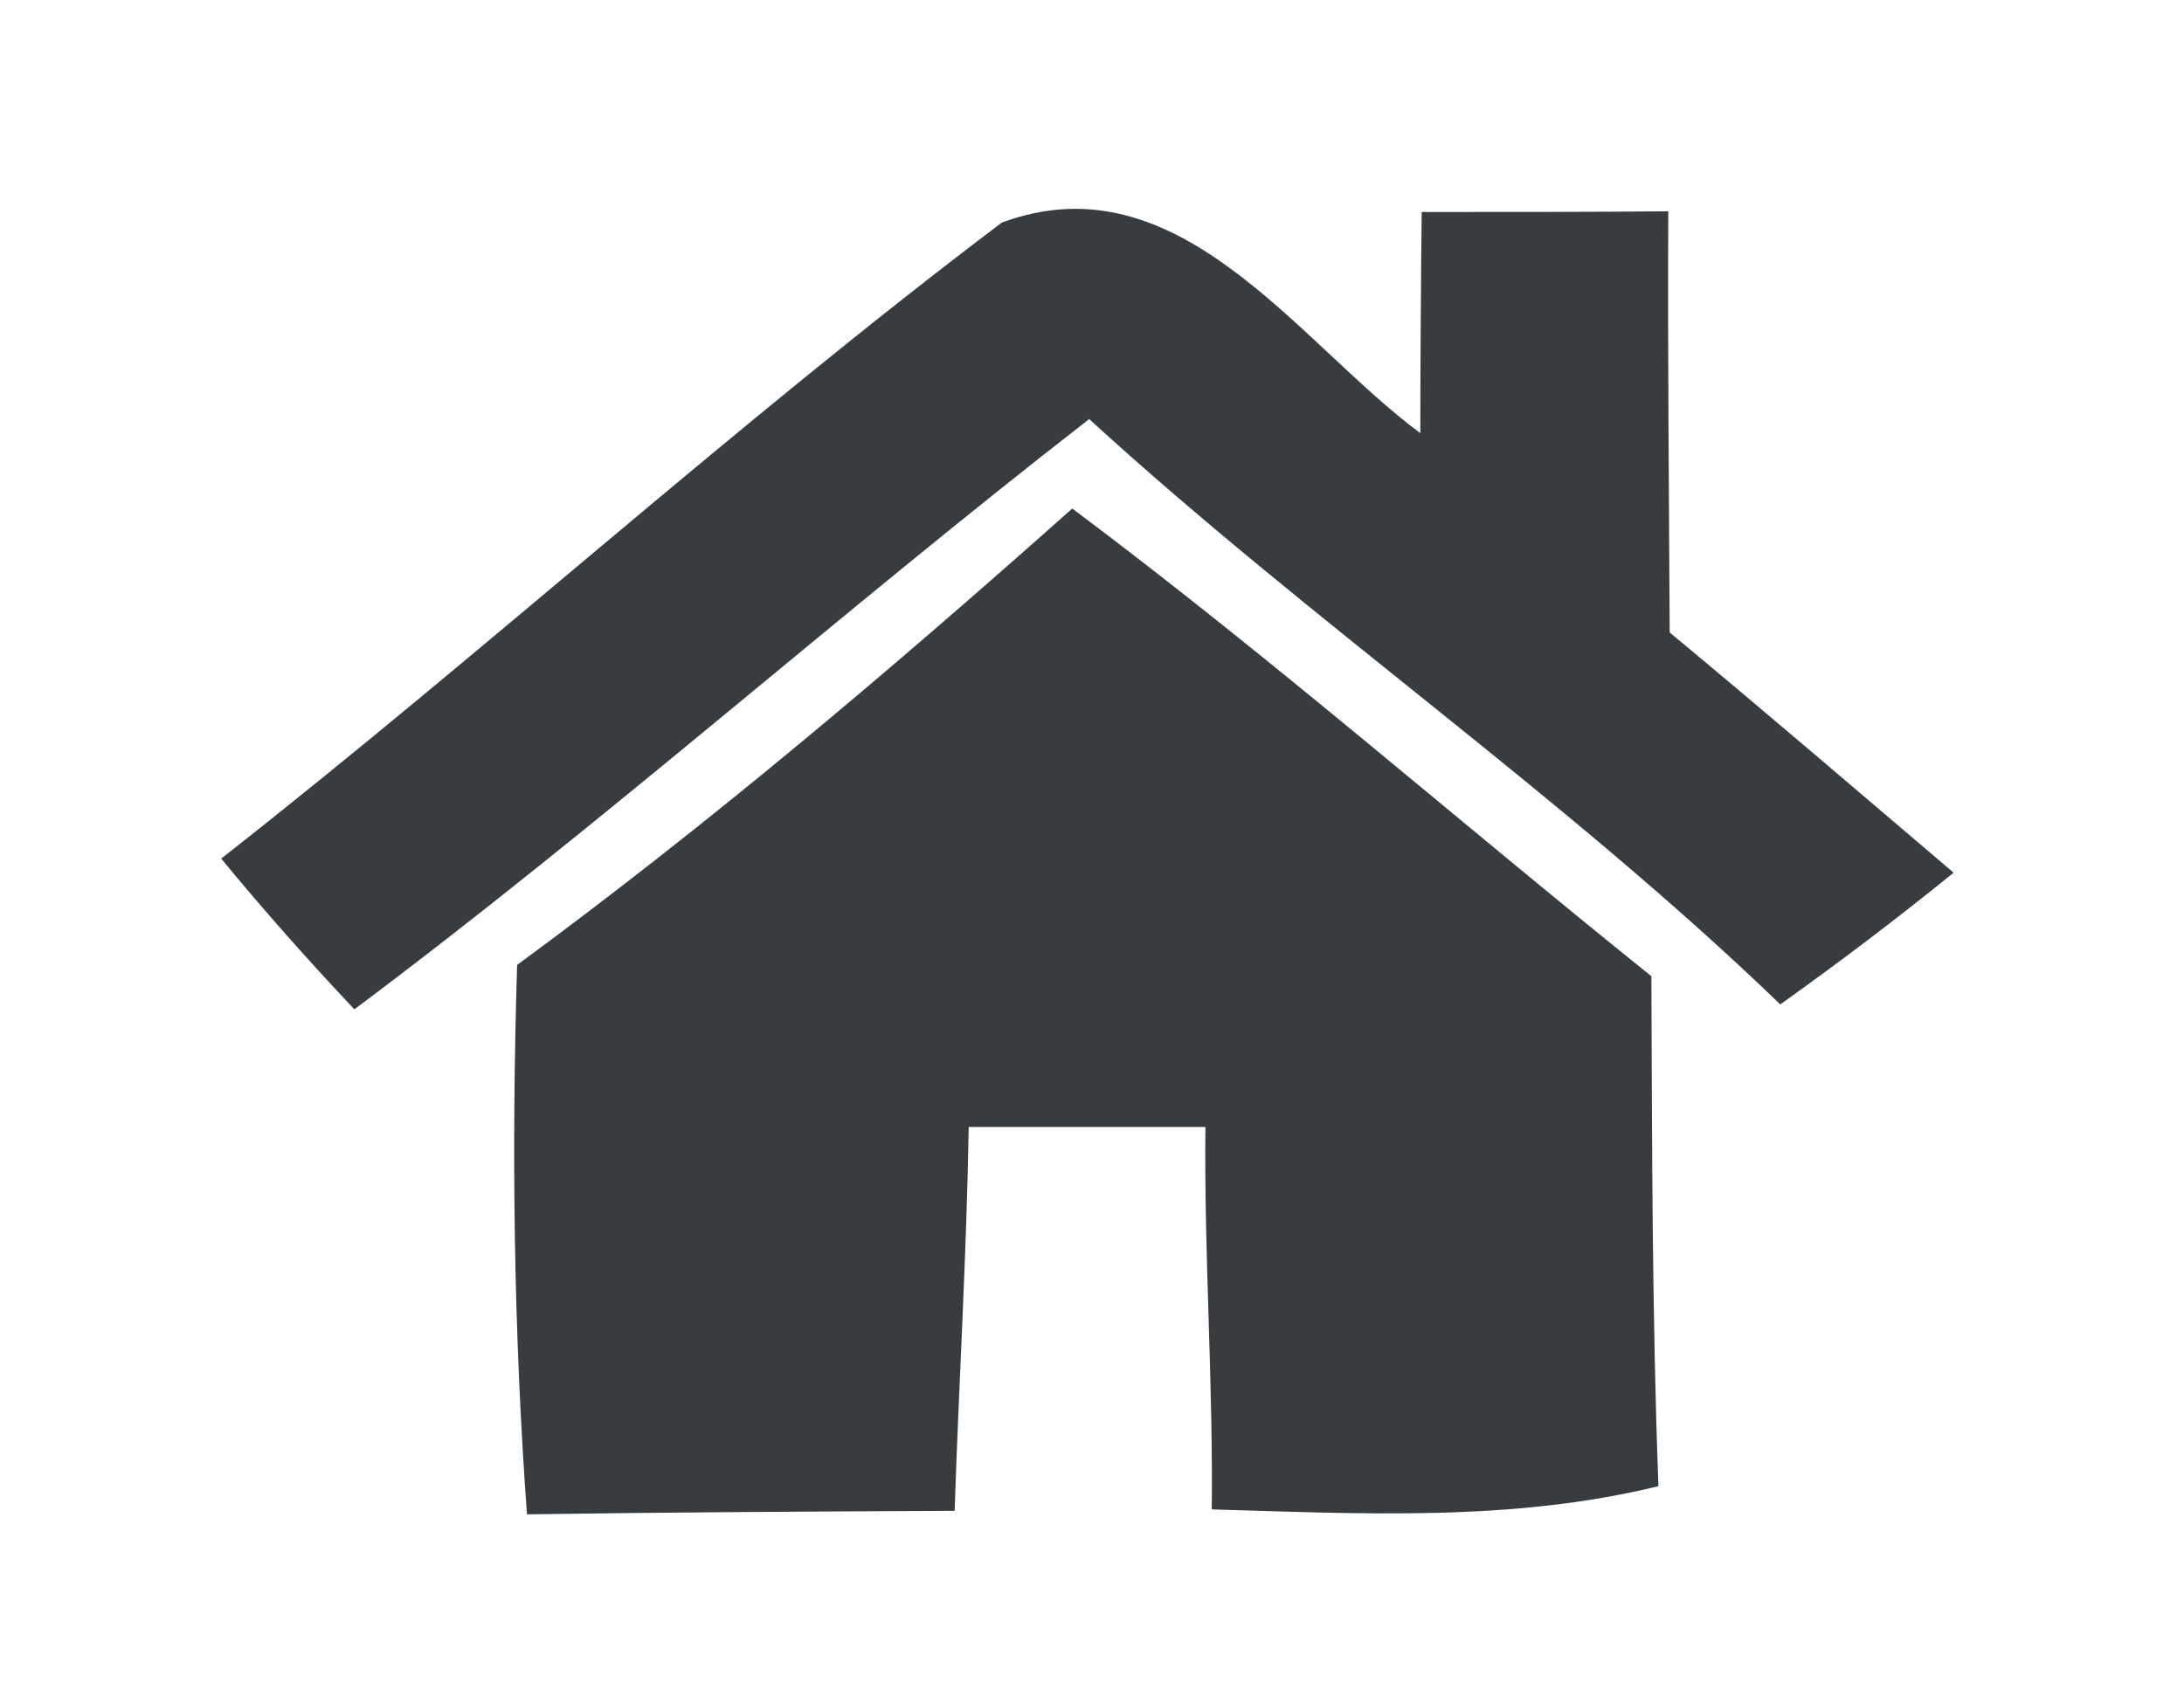 <?xml version="1.0" encoding="UTF-8" ?>
<!DOCTYPE svg PUBLIC "-//W3C//DTD SVG 1.1//EN" "http://www.w3.org/Graphics/SVG/1.1/DTD/svg11.dtd">
<svg width="31pt" height="24pt" viewBox="0 0 31 24" version="1.1" xmlns="http://www.w3.org/2000/svg">
<g id="#13322bff">
</g>
<g id="#ffffffff">
<path fill="#393C3E" opacity="1.00" d=" M 14.22 3.16 C 16.73 2.23 18.42 4.86 20.16 6.15 C 20.16 5.37 20.17 3.79 20.18 3.01 C 21.35 3.01 22.51 3.01 23.68 3.00 C 23.67 4.99 23.69 6.98 23.70 8.98 C 25.05 10.10 26.39 11.25 27.73 12.39 C 26.93 13.04 26.11 13.66 25.27 14.26 C 22.18 11.28 18.62 8.84 15.46 5.95 C 11.93 8.69 8.60 11.66 5.03 14.33 C 4.37 13.63 3.74 12.92 3.14 12.19 C 6.89 9.25 10.42 6.03 14.22 3.16 Z" />
<path fill="#393C3E" opacity="1.00" d=" M 7.34 13.70 C 10.09 11.68 12.68 9.48 15.22 7.22 C 18.04 9.33 20.70 11.66 23.44 13.86 C 23.45 16.28 23.45 18.69 23.54 21.10 C 21.46 21.61 19.32 21.49 17.20 21.43 C 17.22 19.62 17.09 17.81 17.11 16.00 C 16.27 16.00 14.59 16.00 13.75 16.00 C 13.72 17.82 13.61 19.64 13.55 21.45 C 11.53 21.46 9.50 21.47 7.48 21.50 C 7.29 18.91 7.26 16.30 7.34 13.70 Z" />
</g>
</svg>
